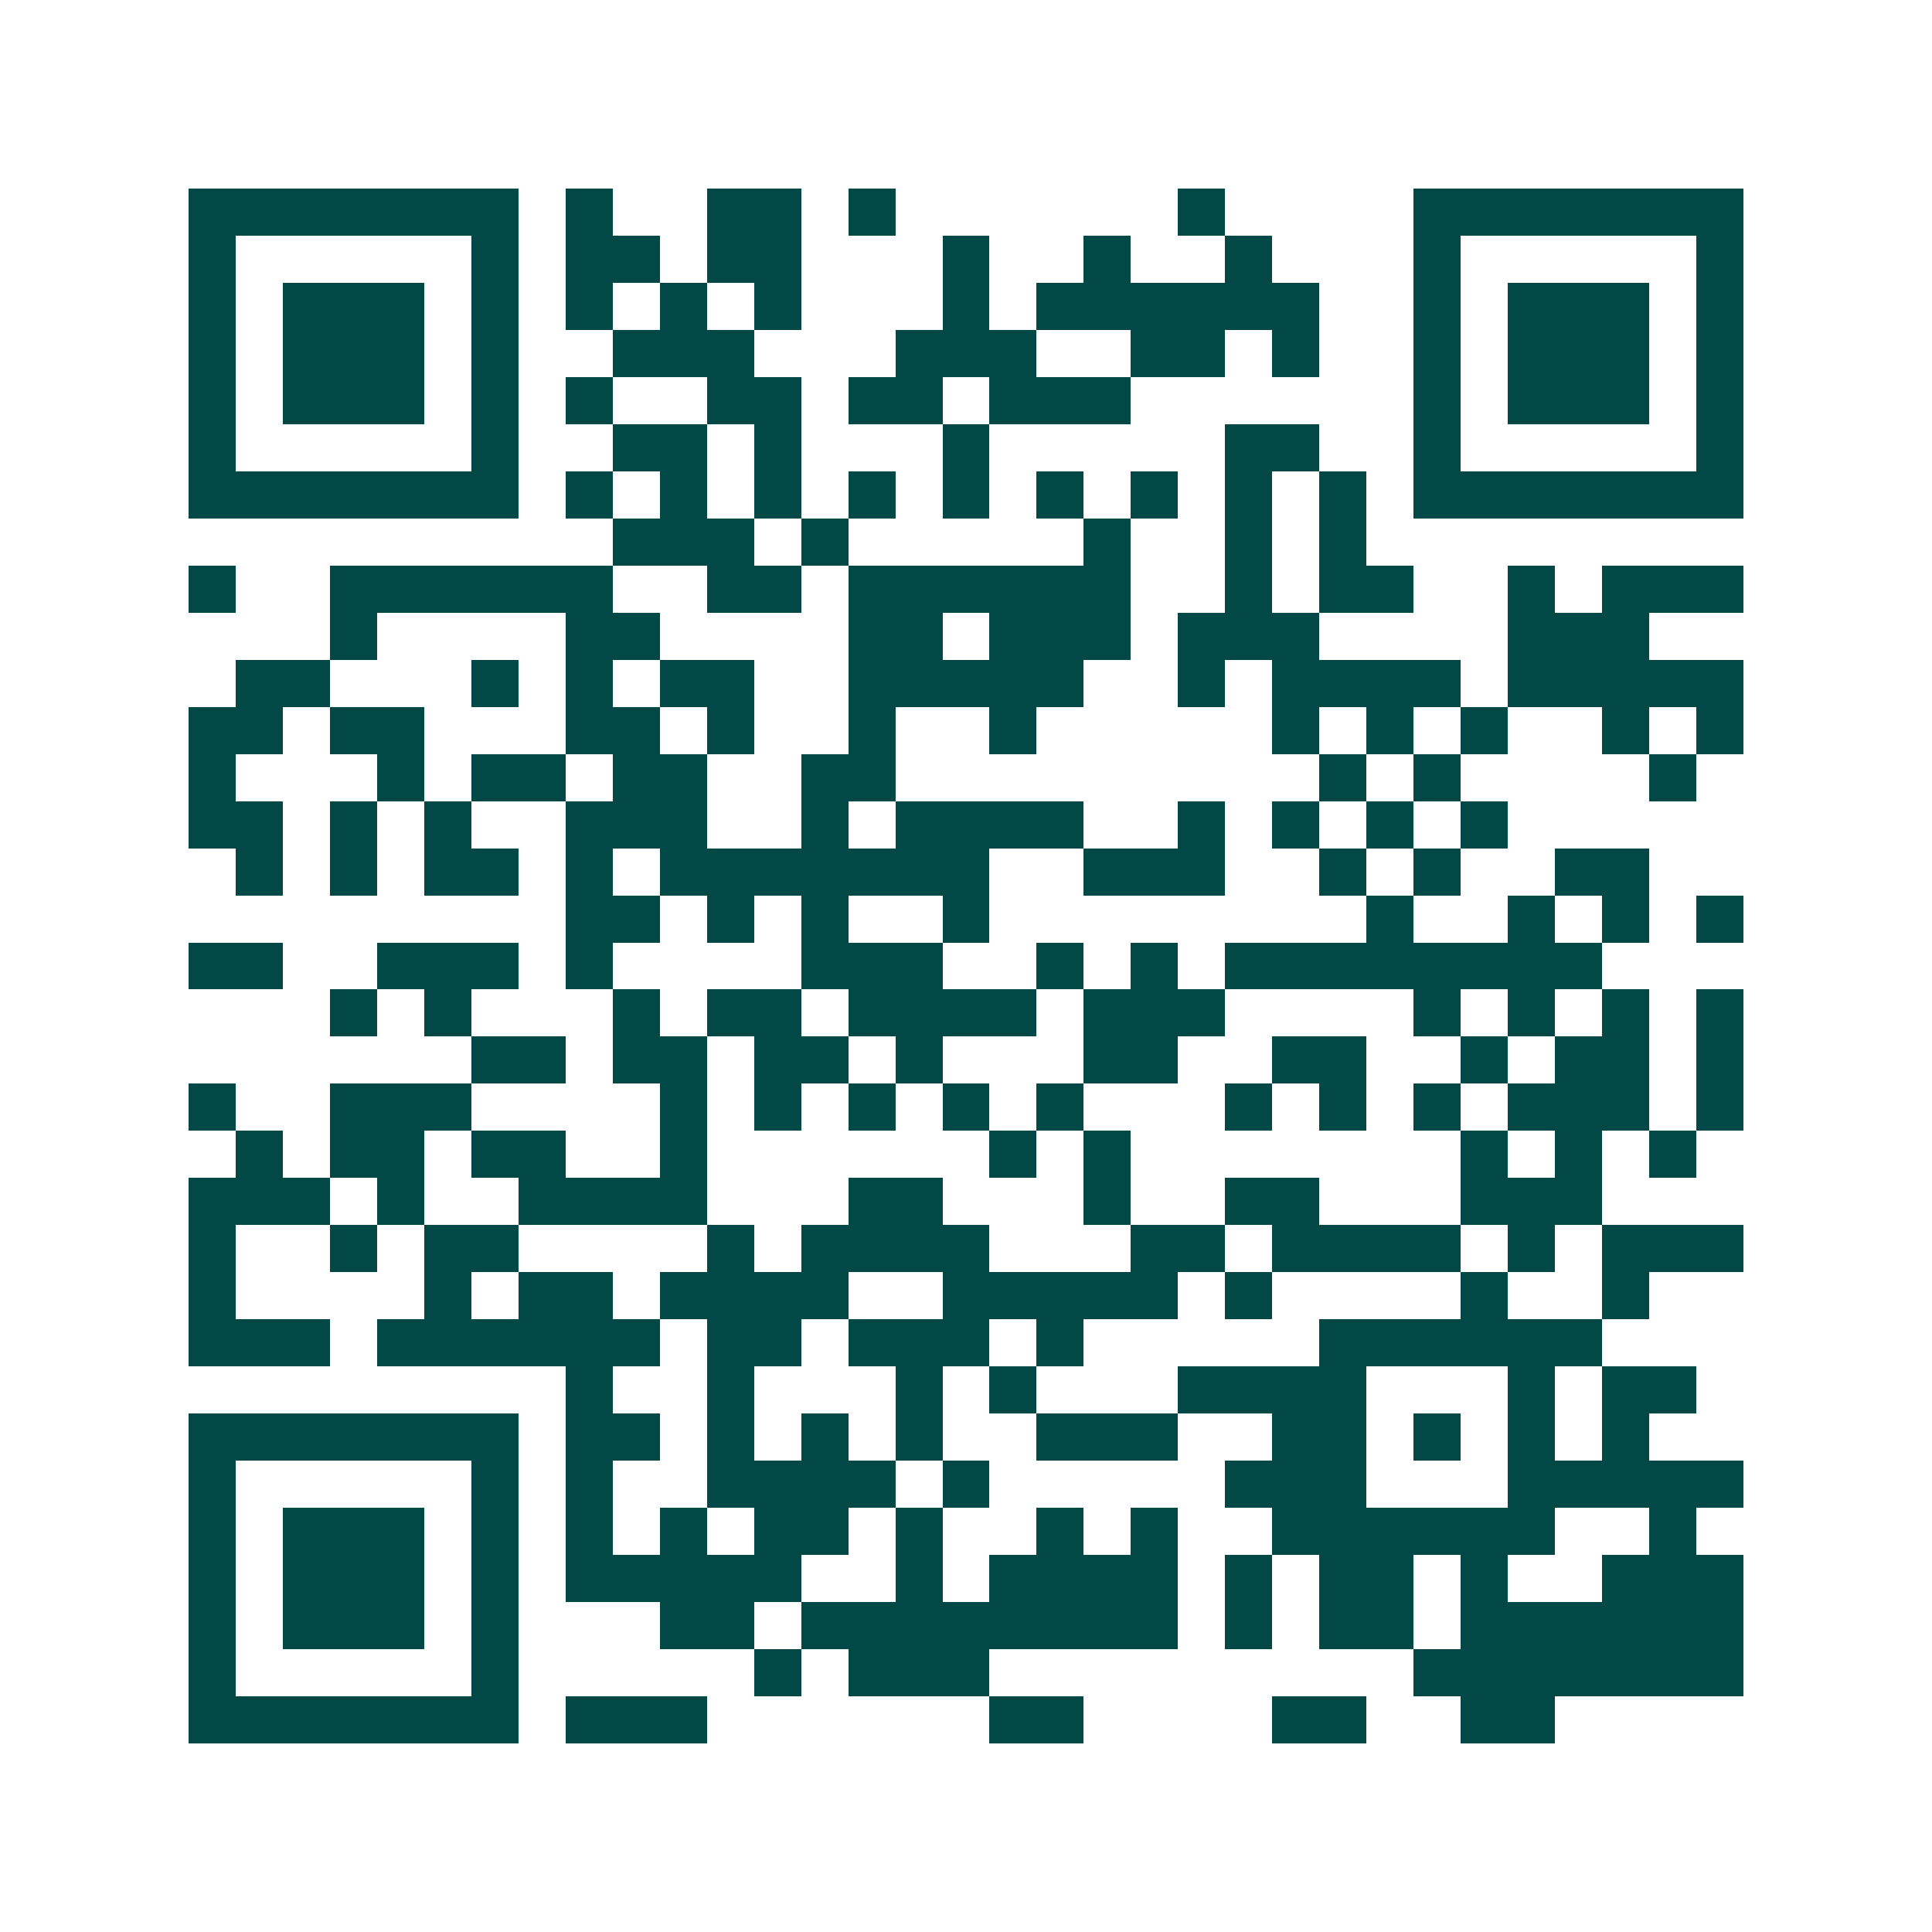 <svg xmlns="http://www.w3.org/2000/svg" width="200" height="200" viewBox="0 0 41 41" shape-rendering="crispEdges"><path fill="#ffffff" d="M0 0h41v41H0z"/><path stroke="#014847" d="M4 4.5h7m1 0h1m2 0h2m1 0h1m6 0h1m4 0h7M4 5.5h1m5 0h1m1 0h2m1 0h2m3 0h1m2 0h1m2 0h1m3 0h1m5 0h1M4 6.5h1m1 0h3m1 0h1m1 0h1m1 0h1m1 0h1m3 0h1m1 0h6m2 0h1m1 0h3m1 0h1M4 7.5h1m1 0h3m1 0h1m2 0h3m3 0h3m2 0h2m1 0h1m2 0h1m1 0h3m1 0h1M4 8.5h1m1 0h3m1 0h1m1 0h1m2 0h2m1 0h2m1 0h3m6 0h1m1 0h3m1 0h1M4 9.5h1m5 0h1m2 0h2m1 0h1m3 0h1m5 0h2m2 0h1m5 0h1M4 10.5h7m1 0h1m1 0h1m1 0h1m1 0h1m1 0h1m1 0h1m1 0h1m1 0h1m1 0h1m1 0h7M13 11.5h3m1 0h1m5 0h1m2 0h1m1 0h1M4 12.5h1m2 0h6m2 0h2m1 0h6m2 0h1m1 0h2m2 0h1m1 0h3M7 13.5h1m4 0h2m4 0h2m1 0h3m1 0h3m4 0h3M5 14.5h2m3 0h1m1 0h1m1 0h2m2 0h5m2 0h1m1 0h4m1 0h5M4 15.5h2m1 0h2m3 0h2m1 0h1m2 0h1m2 0h1m5 0h1m1 0h1m1 0h1m2 0h1m1 0h1M4 16.5h1m3 0h1m1 0h2m1 0h2m2 0h2m9 0h1m1 0h1m4 0h1M4 17.5h2m1 0h1m1 0h1m2 0h3m2 0h1m1 0h4m2 0h1m1 0h1m1 0h1m1 0h1M5 18.5h1m1 0h1m1 0h2m1 0h1m1 0h7m2 0h3m2 0h1m1 0h1m2 0h2M12 19.5h2m1 0h1m1 0h1m2 0h1m8 0h1m2 0h1m1 0h1m1 0h1M4 20.5h2m2 0h3m1 0h1m4 0h3m2 0h1m1 0h1m1 0h8M7 21.5h1m1 0h1m3 0h1m1 0h2m1 0h4m1 0h3m4 0h1m1 0h1m1 0h1m1 0h1M10 22.5h2m1 0h2m1 0h2m1 0h1m3 0h2m2 0h2m2 0h1m1 0h2m1 0h1M4 23.5h1m2 0h3m4 0h1m1 0h1m1 0h1m1 0h1m1 0h1m3 0h1m1 0h1m1 0h1m1 0h3m1 0h1M5 24.5h1m1 0h2m1 0h2m2 0h1m6 0h1m1 0h1m7 0h1m1 0h1m1 0h1M4 25.5h3m1 0h1m2 0h4m3 0h2m3 0h1m2 0h2m3 0h3M4 26.5h1m2 0h1m1 0h2m4 0h1m1 0h4m3 0h2m1 0h4m1 0h1m1 0h3M4 27.5h1m4 0h1m1 0h2m1 0h4m2 0h5m1 0h1m4 0h1m2 0h1M4 28.5h3m1 0h6m1 0h2m1 0h3m1 0h1m5 0h6M12 29.5h1m2 0h1m3 0h1m1 0h1m3 0h4m3 0h1m1 0h2M4 30.5h7m1 0h2m1 0h1m1 0h1m1 0h1m2 0h3m2 0h2m1 0h1m1 0h1m1 0h1M4 31.5h1m5 0h1m1 0h1m2 0h4m1 0h1m5 0h3m3 0h5M4 32.5h1m1 0h3m1 0h1m1 0h1m1 0h1m1 0h2m1 0h1m2 0h1m1 0h1m2 0h6m2 0h1M4 33.5h1m1 0h3m1 0h1m1 0h5m2 0h1m1 0h4m1 0h1m1 0h2m1 0h1m2 0h3M4 34.5h1m1 0h3m1 0h1m3 0h2m1 0h8m1 0h1m1 0h2m1 0h6M4 35.5h1m5 0h1m5 0h1m1 0h3m9 0h7M4 36.5h7m1 0h3m6 0h2m4 0h2m2 0h2"/></svg>
